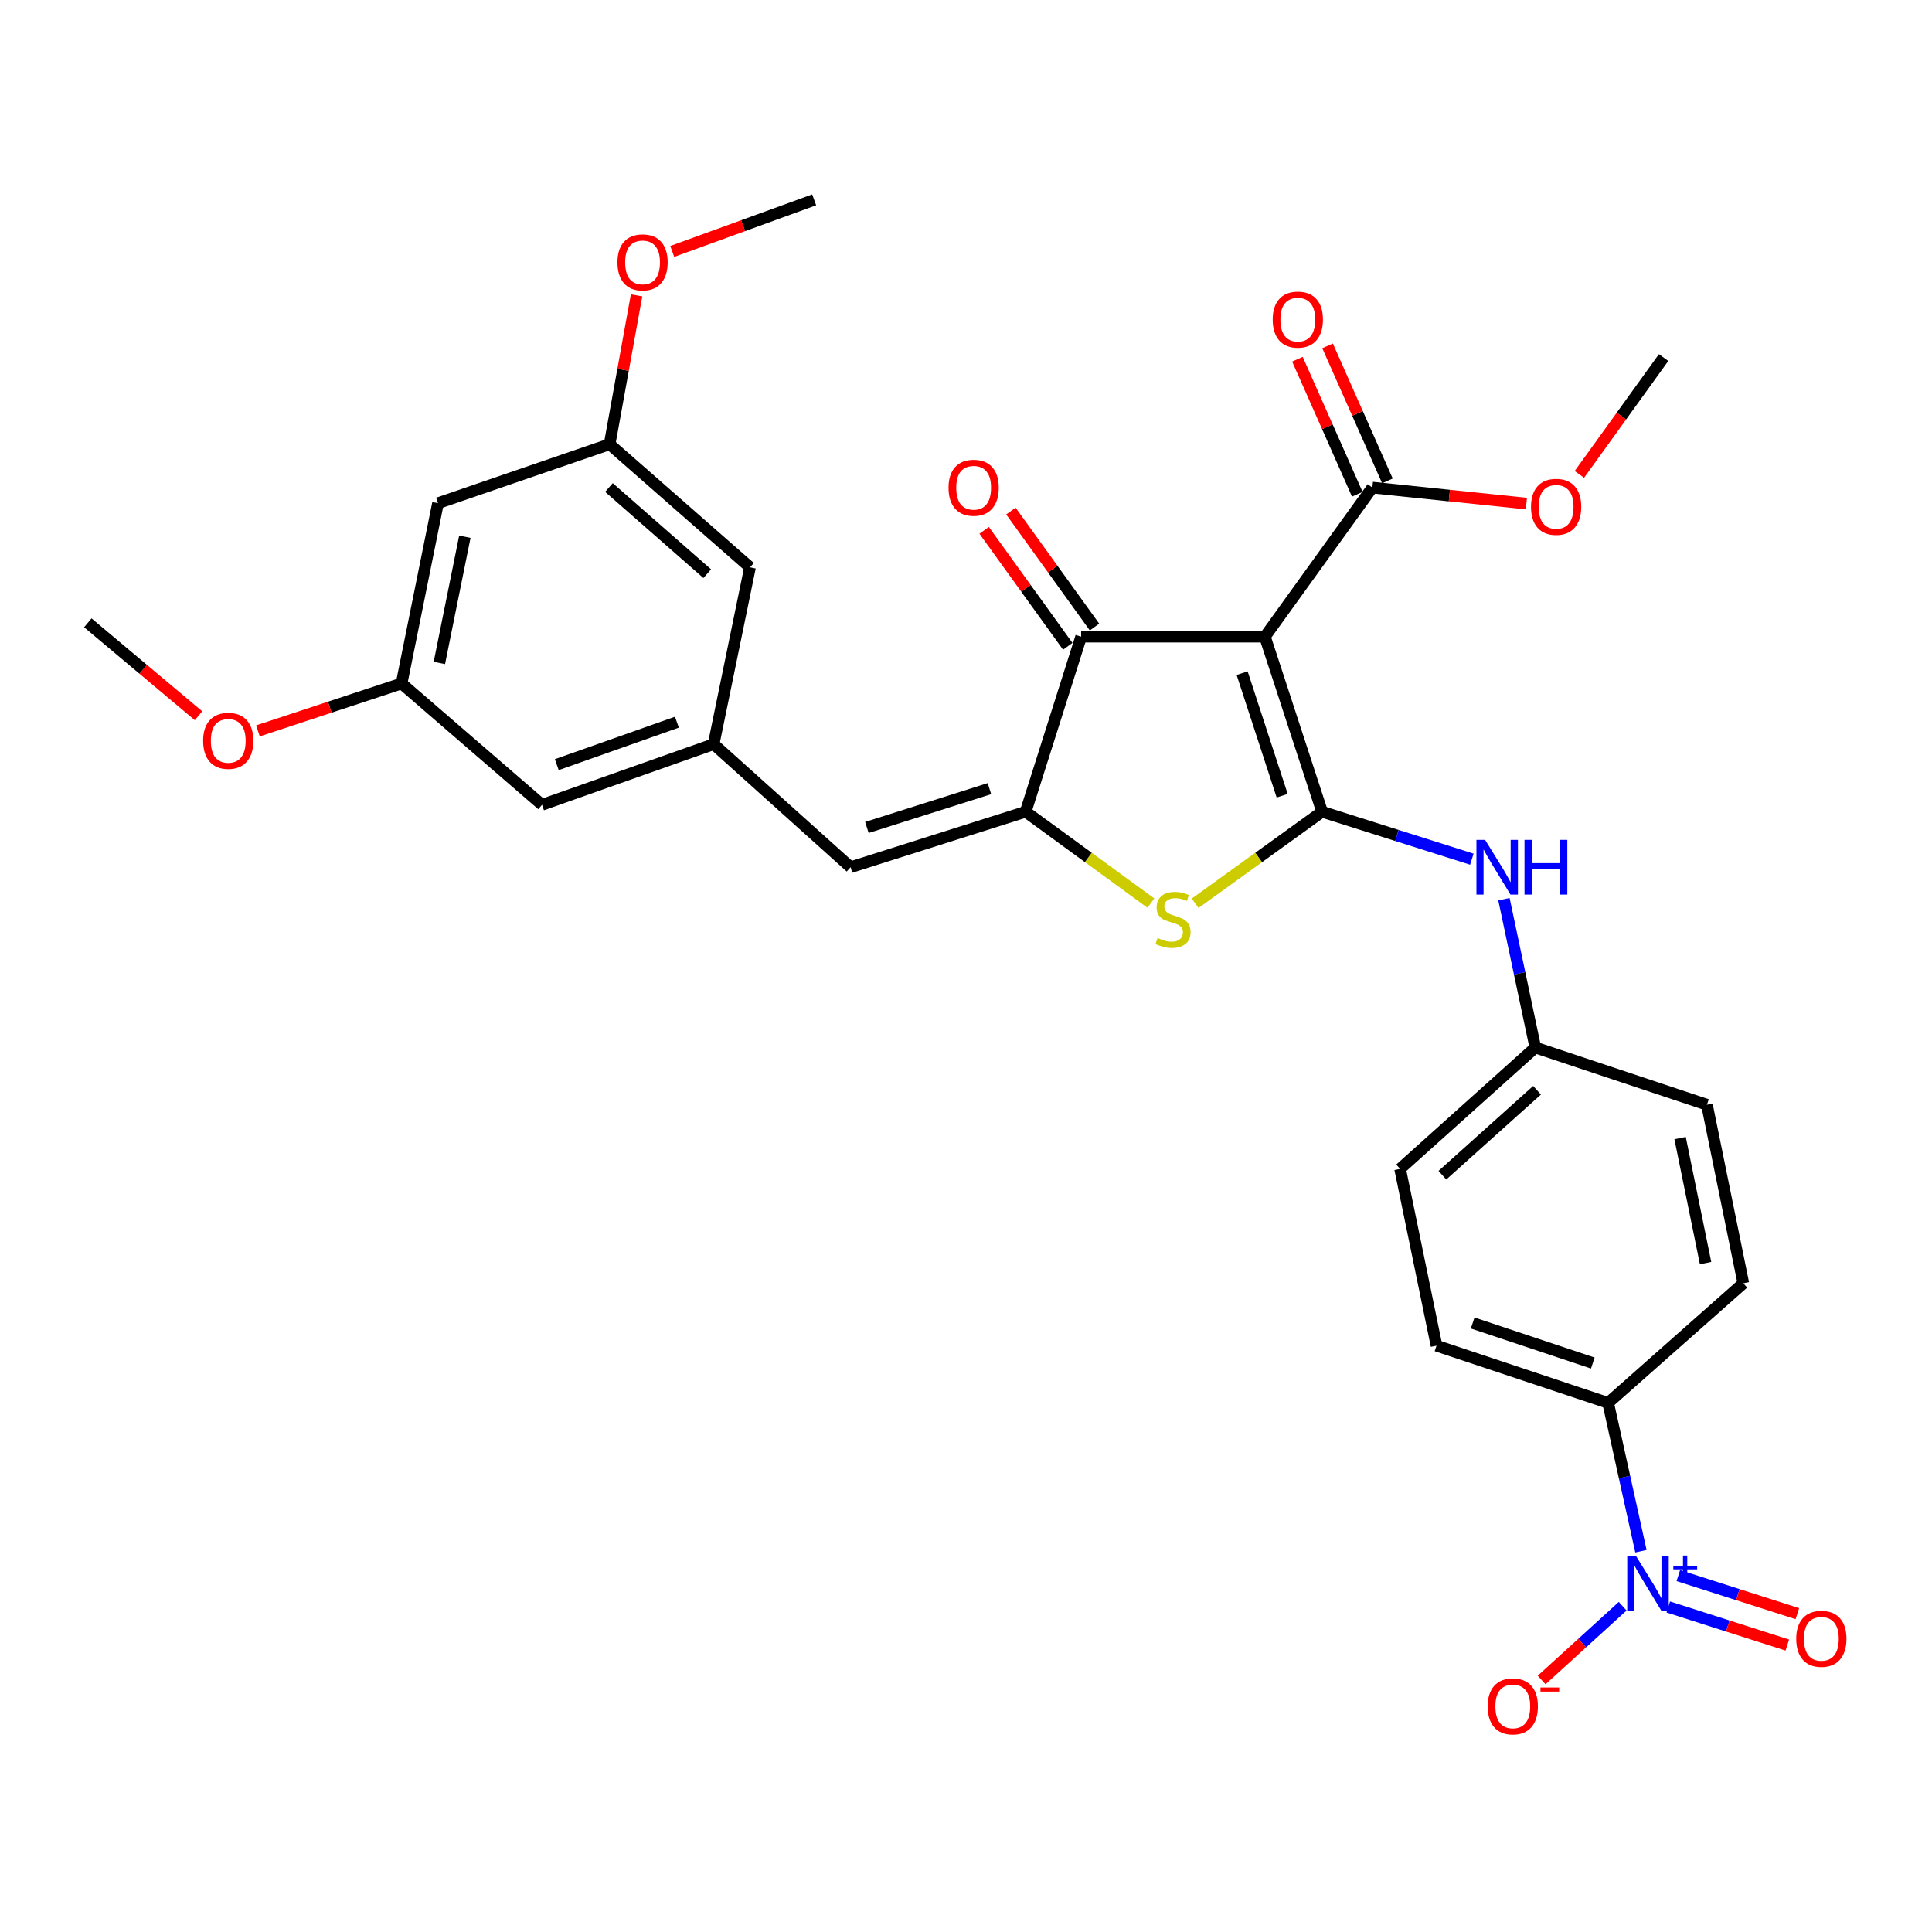 <?xml version='1.0' encoding='iso-8859-1'?>
<svg version='1.1' baseProfile='full'
              xmlns='http://www.w3.org/2000/svg'
                      xmlns:rdkit='http://www.rdkit.org/xml'
                      xmlns:xlink='http://www.w3.org/1999/xlink'
                  xml:space='preserve'
width='1000px' height='1000px' viewBox='0 0 1000 1000'>
<!-- END OF HEADER -->
<rect style='opacity:1.0;fill:#FFFFFF;stroke:none' width='1000' height='1000' x='0' y='0'> </rect>
<path class='bond-0' d='M 559.593,329.54 L 654.706,329.54' style='fill:none;fill-rule:evenodd;stroke:#000000;stroke-width:6px;stroke-linecap:butt;stroke-linejoin:miter;stroke-opacity:1' />
<path class='bond-1' d='M 559.593,329.54 L 530.88,420.161' style='fill:none;fill-rule:evenodd;stroke:#000000;stroke-width:6px;stroke-linecap:butt;stroke-linejoin:miter;stroke-opacity:1' />
<path class='bond-2' d='M 566.513,324.551 L 544.874,294.536' style='fill:none;fill-rule:evenodd;stroke:#000000;stroke-width:6px;stroke-linecap:butt;stroke-linejoin:miter;stroke-opacity:1' />
<path class='bond-2' d='M 544.874,294.536 L 523.235,264.52' style='fill:none;fill-rule:evenodd;stroke:#FF0000;stroke-width:6px;stroke-linecap:butt;stroke-linejoin:miter;stroke-opacity:1' />
<path class='bond-2' d='M 552.672,334.529 L 531.033,304.514' style='fill:none;fill-rule:evenodd;stroke:#000000;stroke-width:6px;stroke-linecap:butt;stroke-linejoin:miter;stroke-opacity:1' />
<path class='bond-2' d='M 531.033,304.514 L 509.395,274.498' style='fill:none;fill-rule:evenodd;stroke:#FF0000;stroke-width:6px;stroke-linecap:butt;stroke-linejoin:miter;stroke-opacity:1' />
<path class='bond-3' d='M 654.706,329.54 L 684.309,420.161' style='fill:none;fill-rule:evenodd;stroke:#000000;stroke-width:6px;stroke-linecap:butt;stroke-linejoin:miter;stroke-opacity:1' />
<path class='bond-3' d='M 642.928,348.432 L 663.65,411.866' style='fill:none;fill-rule:evenodd;stroke:#000000;stroke-width:6px;stroke-linecap:butt;stroke-linejoin:miter;stroke-opacity:1' />
<path class='bond-4' d='M 654.706,329.54 L 710.33,252.371' style='fill:none;fill-rule:evenodd;stroke:#000000;stroke-width:6px;stroke-linecap:butt;stroke-linejoin:miter;stroke-opacity:1' />
<path class='bond-5' d='M 684.309,420.161 L 651.458,443.846' style='fill:none;fill-rule:evenodd;stroke:#000000;stroke-width:6px;stroke-linecap:butt;stroke-linejoin:miter;stroke-opacity:1' />
<path class='bond-5' d='M 651.458,443.846 L 618.607,467.532' style='fill:none;fill-rule:evenodd;stroke:#CCCC00;stroke-width:6px;stroke-linecap:butt;stroke-linejoin:miter;stroke-opacity:1' />
<path class='bond-6' d='M 684.309,420.161 L 723.066,432.439' style='fill:none;fill-rule:evenodd;stroke:#000000;stroke-width:6px;stroke-linecap:butt;stroke-linejoin:miter;stroke-opacity:1' />
<path class='bond-6' d='M 723.066,432.439 L 761.823,444.717' style='fill:none;fill-rule:evenodd;stroke:#0000FF;stroke-width:6px;stroke-linecap:butt;stroke-linejoin:miter;stroke-opacity:1' />
<path class='bond-7' d='M 595.709,467.449 L 563.295,443.805' style='fill:none;fill-rule:evenodd;stroke:#CCCC00;stroke-width:6px;stroke-linecap:butt;stroke-linejoin:miter;stroke-opacity:1' />
<path class='bond-7' d='M 563.295,443.805 L 530.88,420.161' style='fill:none;fill-rule:evenodd;stroke:#000000;stroke-width:6px;stroke-linecap:butt;stroke-linejoin:miter;stroke-opacity:1' />
<path class='bond-8' d='M 530.88,420.161 L 440.26,448.873' style='fill:none;fill-rule:evenodd;stroke:#000000;stroke-width:6px;stroke-linecap:butt;stroke-linejoin:miter;stroke-opacity:1' />
<path class='bond-8' d='M 512.134,408.202 L 448.699,428.301' style='fill:none;fill-rule:evenodd;stroke:#000000;stroke-width:6px;stroke-linecap:butt;stroke-linejoin:miter;stroke-opacity:1' />
<path class='bond-9' d='M 710.33,252.371 L 750.191,256.51' style='fill:none;fill-rule:evenodd;stroke:#000000;stroke-width:6px;stroke-linecap:butt;stroke-linejoin:miter;stroke-opacity:1' />
<path class='bond-9' d='M 750.191,256.51 L 790.053,260.65' style='fill:none;fill-rule:evenodd;stroke:#FF0000;stroke-width:6px;stroke-linecap:butt;stroke-linejoin:miter;stroke-opacity:1' />
<path class='bond-10' d='M 718.129,248.913 L 702.638,213.969' style='fill:none;fill-rule:evenodd;stroke:#000000;stroke-width:6px;stroke-linecap:butt;stroke-linejoin:miter;stroke-opacity:1' />
<path class='bond-10' d='M 702.638,213.969 L 687.147,179.025' style='fill:none;fill-rule:evenodd;stroke:#FF0000;stroke-width:6px;stroke-linecap:butt;stroke-linejoin:miter;stroke-opacity:1' />
<path class='bond-10' d='M 702.53,255.828 L 687.04,220.884' style='fill:none;fill-rule:evenodd;stroke:#000000;stroke-width:6px;stroke-linecap:butt;stroke-linejoin:miter;stroke-opacity:1' />
<path class='bond-10' d='M 687.04,220.884 L 671.549,185.94' style='fill:none;fill-rule:evenodd;stroke:#FF0000;stroke-width:6px;stroke-linecap:butt;stroke-linejoin:miter;stroke-opacity:1' />
<path class='bond-11' d='M 226.705,260.447 L 207.86,353.769' style='fill:none;fill-rule:evenodd;stroke:#000000;stroke-width:6px;stroke-linecap:butt;stroke-linejoin:miter;stroke-opacity:1' />
<path class='bond-11' d='M 240.603,277.822 L 227.412,343.148' style='fill:none;fill-rule:evenodd;stroke:#000000;stroke-width:6px;stroke-linecap:butt;stroke-linejoin:miter;stroke-opacity:1' />
<path class='bond-12' d='M 226.705,260.447 L 315.534,229.943' style='fill:none;fill-rule:evenodd;stroke:#000000;stroke-width:6px;stroke-linecap:butt;stroke-linejoin:miter;stroke-opacity:1' />
<path class='bond-13' d='M 778.438,465.418 L 786.556,503.806' style='fill:none;fill-rule:evenodd;stroke:#0000FF;stroke-width:6px;stroke-linecap:butt;stroke-linejoin:miter;stroke-opacity:1' />
<path class='bond-13' d='M 786.556,503.806 L 794.675,542.195' style='fill:none;fill-rule:evenodd;stroke:#000000;stroke-width:6px;stroke-linecap:butt;stroke-linejoin:miter;stroke-opacity:1' />
<path class='bond-14' d='M 440.26,448.873 L 369.375,385.173' style='fill:none;fill-rule:evenodd;stroke:#000000;stroke-width:6px;stroke-linecap:butt;stroke-linejoin:miter;stroke-opacity:1' />
<path class='bond-15' d='M 207.86,353.769 L 280.546,416.577' style='fill:none;fill-rule:evenodd;stroke:#000000;stroke-width:6px;stroke-linecap:butt;stroke-linejoin:miter;stroke-opacity:1' />
<path class='bond-16' d='M 207.86,353.769 L 170.681,366.036' style='fill:none;fill-rule:evenodd;stroke:#000000;stroke-width:6px;stroke-linecap:butt;stroke-linejoin:miter;stroke-opacity:1' />
<path class='bond-16' d='M 170.681,366.036 L 133.502,378.303' style='fill:none;fill-rule:evenodd;stroke:#FF0000;stroke-width:6px;stroke-linecap:butt;stroke-linejoin:miter;stroke-opacity:1' />
<path class='bond-17' d='M 315.534,229.943 L 388.21,293.652' style='fill:none;fill-rule:evenodd;stroke:#000000;stroke-width:6px;stroke-linecap:butt;stroke-linejoin:miter;stroke-opacity:1' />
<path class='bond-17' d='M 315.188,252.33 L 366.061,296.926' style='fill:none;fill-rule:evenodd;stroke:#000000;stroke-width:6px;stroke-linecap:butt;stroke-linejoin:miter;stroke-opacity:1' />
<path class='bond-18' d='M 315.534,229.943 L 322.508,191.413' style='fill:none;fill-rule:evenodd;stroke:#000000;stroke-width:6px;stroke-linecap:butt;stroke-linejoin:miter;stroke-opacity:1' />
<path class='bond-18' d='M 322.508,191.413 L 329.482,152.884' style='fill:none;fill-rule:evenodd;stroke:#FF0000;stroke-width:6px;stroke-linecap:butt;stroke-linejoin:miter;stroke-opacity:1' />
<path class='bond-19' d='M 743.535,696.524 L 832.364,726.137' style='fill:none;fill-rule:evenodd;stroke:#000000;stroke-width:6px;stroke-linecap:butt;stroke-linejoin:miter;stroke-opacity:1' />
<path class='bond-19' d='M 762.255,684.78 L 824.436,705.509' style='fill:none;fill-rule:evenodd;stroke:#000000;stroke-width:6px;stroke-linecap:butt;stroke-linejoin:miter;stroke-opacity:1' />
<path class='bond-20' d='M 743.535,696.524 L 724.69,605.003' style='fill:none;fill-rule:evenodd;stroke:#000000;stroke-width:6px;stroke-linecap:butt;stroke-linejoin:miter;stroke-opacity:1' />
<path class='bond-21' d='M 832.364,726.137 L 902.348,664.22' style='fill:none;fill-rule:evenodd;stroke:#000000;stroke-width:6px;stroke-linecap:butt;stroke-linejoin:miter;stroke-opacity:1' />
<path class='bond-22' d='M 832.364,726.137 L 840.852,764.519' style='fill:none;fill-rule:evenodd;stroke:#000000;stroke-width:6px;stroke-linecap:butt;stroke-linejoin:miter;stroke-opacity:1' />
<path class='bond-22' d='M 840.852,764.519 L 849.34,802.9' style='fill:none;fill-rule:evenodd;stroke:#0000FF;stroke-width:6px;stroke-linecap:butt;stroke-linejoin:miter;stroke-opacity:1' />
<path class='bond-23' d='M 817.481,245.55 L 839.279,215.314' style='fill:none;fill-rule:evenodd;stroke:#FF0000;stroke-width:6px;stroke-linecap:butt;stroke-linejoin:miter;stroke-opacity:1' />
<path class='bond-23' d='M 839.279,215.314 L 861.076,185.078' style='fill:none;fill-rule:evenodd;stroke:#000000;stroke-width:6px;stroke-linecap:butt;stroke-linejoin:miter;stroke-opacity:1' />
<path class='bond-24' d='M 902.348,664.22 L 883.504,571.808' style='fill:none;fill-rule:evenodd;stroke:#000000;stroke-width:6px;stroke-linecap:butt;stroke-linejoin:miter;stroke-opacity:1' />
<path class='bond-24' d='M 882.803,653.767 L 869.612,589.079' style='fill:none;fill-rule:evenodd;stroke:#000000;stroke-width:6px;stroke-linecap:butt;stroke-linejoin:miter;stroke-opacity:1' />
<path class='bond-25' d='M 883.504,571.808 L 794.675,542.195' style='fill:none;fill-rule:evenodd;stroke:#000000;stroke-width:6px;stroke-linecap:butt;stroke-linejoin:miter;stroke-opacity:1' />
<path class='bond-26' d='M 794.675,542.195 L 724.69,605.003' style='fill:none;fill-rule:evenodd;stroke:#000000;stroke-width:6px;stroke-linecap:butt;stroke-linejoin:miter;stroke-opacity:1' />
<path class='bond-26' d='M 795.574,564.314 L 746.585,608.281' style='fill:none;fill-rule:evenodd;stroke:#000000;stroke-width:6px;stroke-linecap:butt;stroke-linejoin:miter;stroke-opacity:1' />
<path class='bond-27' d='M 839.894,831.377 L 818.916,850.468' style='fill:none;fill-rule:evenodd;stroke:#0000FF;stroke-width:6px;stroke-linecap:butt;stroke-linejoin:miter;stroke-opacity:1' />
<path class='bond-27' d='M 818.916,850.468 L 797.938,869.559' style='fill:none;fill-rule:evenodd;stroke:#FF0000;stroke-width:6px;stroke-linecap:butt;stroke-linejoin:miter;stroke-opacity:1' />
<path class='bond-28' d='M 863.495,831.765 L 894.306,841.625' style='fill:none;fill-rule:evenodd;stroke:#0000FF;stroke-width:6px;stroke-linecap:butt;stroke-linejoin:miter;stroke-opacity:1' />
<path class='bond-28' d='M 894.306,841.625 L 925.118,851.484' style='fill:none;fill-rule:evenodd;stroke:#FF0000;stroke-width:6px;stroke-linecap:butt;stroke-linejoin:miter;stroke-opacity:1' />
<path class='bond-28' d='M 868.695,815.515 L 899.506,825.374' style='fill:none;fill-rule:evenodd;stroke:#0000FF;stroke-width:6px;stroke-linecap:butt;stroke-linejoin:miter;stroke-opacity:1' />
<path class='bond-28' d='M 899.506,825.374 L 930.318,835.233' style='fill:none;fill-rule:evenodd;stroke:#FF0000;stroke-width:6px;stroke-linecap:butt;stroke-linejoin:miter;stroke-opacity:1' />
<path class='bond-29' d='M 369.375,385.173 L 388.21,293.652' style='fill:none;fill-rule:evenodd;stroke:#000000;stroke-width:6px;stroke-linecap:butt;stroke-linejoin:miter;stroke-opacity:1' />
<path class='bond-30' d='M 369.375,385.173 L 280.546,416.577' style='fill:none;fill-rule:evenodd;stroke:#000000;stroke-width:6px;stroke-linecap:butt;stroke-linejoin:miter;stroke-opacity:1' />
<path class='bond-30' d='M 350.364,373.797 L 288.183,395.78' style='fill:none;fill-rule:evenodd;stroke:#000000;stroke-width:6px;stroke-linecap:butt;stroke-linejoin:miter;stroke-opacity:1' />
<path class='bond-31' d='M 347.949,130.146 L 384.682,116.795' style='fill:none;fill-rule:evenodd;stroke:#FF0000;stroke-width:6px;stroke-linecap:butt;stroke-linejoin:miter;stroke-opacity:1' />
<path class='bond-31' d='M 384.682,116.795 L 421.415,103.444' style='fill:none;fill-rule:evenodd;stroke:#000000;stroke-width:6px;stroke-linecap:butt;stroke-linejoin:miter;stroke-opacity:1' />
<path class='bond-32' d='M 102.768,370.47 L 74.111,346.417' style='fill:none;fill-rule:evenodd;stroke:#FF0000;stroke-width:6px;stroke-linecap:butt;stroke-linejoin:miter;stroke-opacity:1' />
<path class='bond-32' d='M 74.111,346.417 L 45.455,322.365' style='fill:none;fill-rule:evenodd;stroke:#000000;stroke-width:6px;stroke-linecap:butt;stroke-linejoin:miter;stroke-opacity:1' />
<path  class='atom-3' d='M 599.149 485.514
Q 599.469 485.634, 600.789 486.194
Q 602.109 486.754, 603.549 487.114
Q 605.029 487.434, 606.469 487.434
Q 609.149 487.434, 610.709 486.154
Q 612.269 484.834, 612.269 482.554
Q 612.269 480.994, 611.469 480.034
Q 610.709 479.074, 609.509 478.554
Q 608.309 478.034, 606.309 477.434
Q 603.789 476.674, 602.269 475.954
Q 600.789 475.234, 599.709 473.714
Q 598.669 472.194, 598.669 469.634
Q 598.669 466.074, 601.069 463.874
Q 603.509 461.674, 608.309 461.674
Q 611.589 461.674, 615.309 463.234
L 614.389 466.314
Q 610.989 464.914, 608.429 464.914
Q 605.669 464.914, 604.149 466.074
Q 602.629 467.194, 602.669 469.154
Q 602.669 470.674, 603.429 471.594
Q 604.229 472.514, 605.349 473.034
Q 606.509 473.554, 608.429 474.154
Q 610.989 474.954, 612.509 475.754
Q 614.029 476.554, 615.109 478.194
Q 616.229 479.794, 616.229 482.554
Q 616.229 486.474, 613.589 488.594
Q 610.989 490.674, 606.629 490.674
Q 604.109 490.674, 602.189 490.114
Q 600.309 489.594, 598.069 488.674
L 599.149 485.514
' fill='#CCCC00'/>
<path  class='atom-5' d='M 490.96 252.451
Q 490.96 245.651, 494.32 241.851
Q 497.68 238.051, 503.96 238.051
Q 510.24 238.051, 513.6 241.851
Q 516.96 245.651, 516.96 252.451
Q 516.96 259.331, 513.56 263.251
Q 510.16 267.131, 503.96 267.131
Q 497.72 267.131, 494.32 263.251
Q 490.96 259.371, 490.96 252.451
M 503.96 263.931
Q 508.28 263.931, 510.6 261.051
Q 512.96 258.131, 512.96 252.451
Q 512.96 246.891, 510.6 244.091
Q 508.28 241.251, 503.96 241.251
Q 499.64 241.251, 497.28 244.051
Q 494.96 246.851, 494.96 252.451
Q 494.96 258.171, 497.28 261.051
Q 499.64 263.931, 503.96 263.931
' fill='#FF0000'/>
<path  class='atom-8' d='M 658.75 165.423
Q 658.75 158.623, 662.11 154.823
Q 665.47 151.023, 671.75 151.023
Q 678.03 151.023, 681.39 154.823
Q 684.75 158.623, 684.75 165.423
Q 684.75 172.303, 681.35 176.223
Q 677.95 180.103, 671.75 180.103
Q 665.51 180.103, 662.11 176.223
Q 658.75 172.343, 658.75 165.423
M 671.75 176.903
Q 676.07 176.903, 678.39 174.023
Q 680.75 171.103, 680.75 165.423
Q 680.75 159.863, 678.39 157.063
Q 676.07 154.223, 671.75 154.223
Q 667.43 154.223, 665.07 157.023
Q 662.75 159.823, 662.75 165.423
Q 662.75 171.143, 665.07 174.023
Q 667.43 176.903, 671.75 176.903
' fill='#FF0000'/>
<path  class='atom-9' d='M 768.679 434.713
L 777.959 449.713
Q 778.879 451.193, 780.359 453.873
Q 781.839 456.553, 781.919 456.713
L 781.919 434.713
L 785.679 434.713
L 785.679 463.033
L 781.799 463.033
L 771.839 446.633
Q 770.679 444.713, 769.439 442.513
Q 768.239 440.313, 767.879 439.633
L 767.879 463.033
L 764.199 463.033
L 764.199 434.713
L 768.679 434.713
' fill='#0000FF'/>
<path  class='atom-9' d='M 789.079 434.713
L 792.919 434.713
L 792.919 446.753
L 807.399 446.753
L 807.399 434.713
L 811.239 434.713
L 811.239 463.033
L 807.399 463.033
L 807.399 449.953
L 792.919 449.953
L 792.919 463.033
L 789.079 463.033
L 789.079 434.713
' fill='#0000FF'/>
<path  class='atom-15' d='M 792.443 262.328
Q 792.443 255.528, 795.803 251.728
Q 799.163 247.928, 805.443 247.928
Q 811.723 247.928, 815.083 251.728
Q 818.443 255.528, 818.443 262.328
Q 818.443 269.208, 815.043 273.128
Q 811.643 277.008, 805.443 277.008
Q 799.203 277.008, 795.803 273.128
Q 792.443 269.248, 792.443 262.328
M 805.443 273.808
Q 809.763 273.808, 812.083 270.928
Q 814.443 268.008, 814.443 262.328
Q 814.443 256.768, 812.083 253.968
Q 809.763 251.128, 805.443 251.128
Q 801.123 251.128, 798.763 253.928
Q 796.443 256.728, 796.443 262.328
Q 796.443 268.048, 798.763 270.928
Q 801.123 273.808, 805.443 273.808
' fill='#FF0000'/>
<path  class='atom-21' d='M 846.74 805.29
L 856.02 820.29
Q 856.94 821.77, 858.42 824.45
Q 859.9 827.13, 859.98 827.29
L 859.98 805.29
L 863.74 805.29
L 863.74 833.61
L 859.86 833.61
L 849.9 817.21
Q 848.74 815.29, 847.5 813.09
Q 846.3 810.89, 845.94 810.21
L 845.94 833.61
L 842.26 833.61
L 842.26 805.29
L 846.74 805.29
' fill='#0000FF'/>
<path  class='atom-21' d='M 866.116 810.394
L 871.105 810.394
L 871.105 805.141
L 873.323 805.141
L 873.323 810.394
L 878.445 810.394
L 878.445 812.295
L 873.323 812.295
L 873.323 817.575
L 871.105 817.575
L 871.105 812.295
L 866.116 812.295
L 866.116 810.394
' fill='#0000FF'/>
<path  class='atom-22' d='M 770.016 883.22
Q 770.016 876.42, 773.376 872.62
Q 776.736 868.82, 783.016 868.82
Q 789.296 868.82, 792.656 872.62
Q 796.016 876.42, 796.016 883.22
Q 796.016 890.1, 792.616 894.02
Q 789.216 897.9, 783.016 897.9
Q 776.776 897.9, 773.376 894.02
Q 770.016 890.14, 770.016 883.22
M 783.016 894.7
Q 787.336 894.7, 789.656 891.82
Q 792.016 888.9, 792.016 883.22
Q 792.016 877.66, 789.656 874.86
Q 787.336 872.02, 783.016 872.02
Q 778.696 872.02, 776.336 874.82
Q 774.016 877.62, 774.016 883.22
Q 774.016 888.94, 776.336 891.82
Q 778.696 894.7, 783.016 894.7
' fill='#FF0000'/>
<path  class='atom-22' d='M 797.336 873.442
L 807.024 873.442
L 807.024 875.554
L 797.336 875.554
L 797.336 873.442
' fill='#FF0000'/>
<path  class='atom-23' d='M 929.729 848.242
Q 929.729 841.442, 933.089 837.642
Q 936.449 833.842, 942.729 833.842
Q 949.009 833.842, 952.369 837.642
Q 955.729 841.442, 955.729 848.242
Q 955.729 855.122, 952.329 859.042
Q 948.929 862.922, 942.729 862.922
Q 936.489 862.922, 933.089 859.042
Q 929.729 855.162, 929.729 848.242
M 942.729 859.722
Q 947.049 859.722, 949.369 856.842
Q 951.729 853.922, 951.729 848.242
Q 951.729 842.682, 949.369 839.882
Q 947.049 837.042, 942.729 837.042
Q 938.409 837.042, 936.049 839.842
Q 933.729 842.642, 933.729 848.242
Q 933.729 853.962, 936.049 856.842
Q 938.409 859.722, 942.729 859.722
' fill='#FF0000'/>
<path  class='atom-27' d='M 319.587 135.81
Q 319.587 129.01, 322.947 125.21
Q 326.307 121.41, 332.587 121.41
Q 338.867 121.41, 342.227 125.21
Q 345.587 129.01, 345.587 135.81
Q 345.587 142.69, 342.187 146.61
Q 338.787 150.49, 332.587 150.49
Q 326.347 150.49, 322.947 146.61
Q 319.587 142.73, 319.587 135.81
M 332.587 147.29
Q 336.907 147.29, 339.227 144.41
Q 341.587 141.49, 341.587 135.81
Q 341.587 130.25, 339.227 127.45
Q 336.907 124.61, 332.587 124.61
Q 328.267 124.61, 325.907 127.41
Q 323.587 130.21, 323.587 135.81
Q 323.587 141.53, 325.907 144.41
Q 328.267 147.29, 332.587 147.29
' fill='#FF0000'/>
<path  class='atom-28' d='M 105.14 383.452
Q 105.14 376.652, 108.5 372.852
Q 111.86 369.052, 118.14 369.052
Q 124.42 369.052, 127.78 372.852
Q 131.14 376.652, 131.14 383.452
Q 131.14 390.332, 127.74 394.252
Q 124.34 398.132, 118.14 398.132
Q 111.9 398.132, 108.5 394.252
Q 105.14 390.372, 105.14 383.452
M 118.14 394.932
Q 122.46 394.932, 124.78 392.052
Q 127.14 389.132, 127.14 383.452
Q 127.14 377.892, 124.78 375.092
Q 122.46 372.252, 118.14 372.252
Q 113.82 372.252, 111.46 375.052
Q 109.14 377.852, 109.14 383.452
Q 109.14 389.172, 111.46 392.052
Q 113.82 394.932, 118.14 394.932
' fill='#FF0000'/>
</svg>
